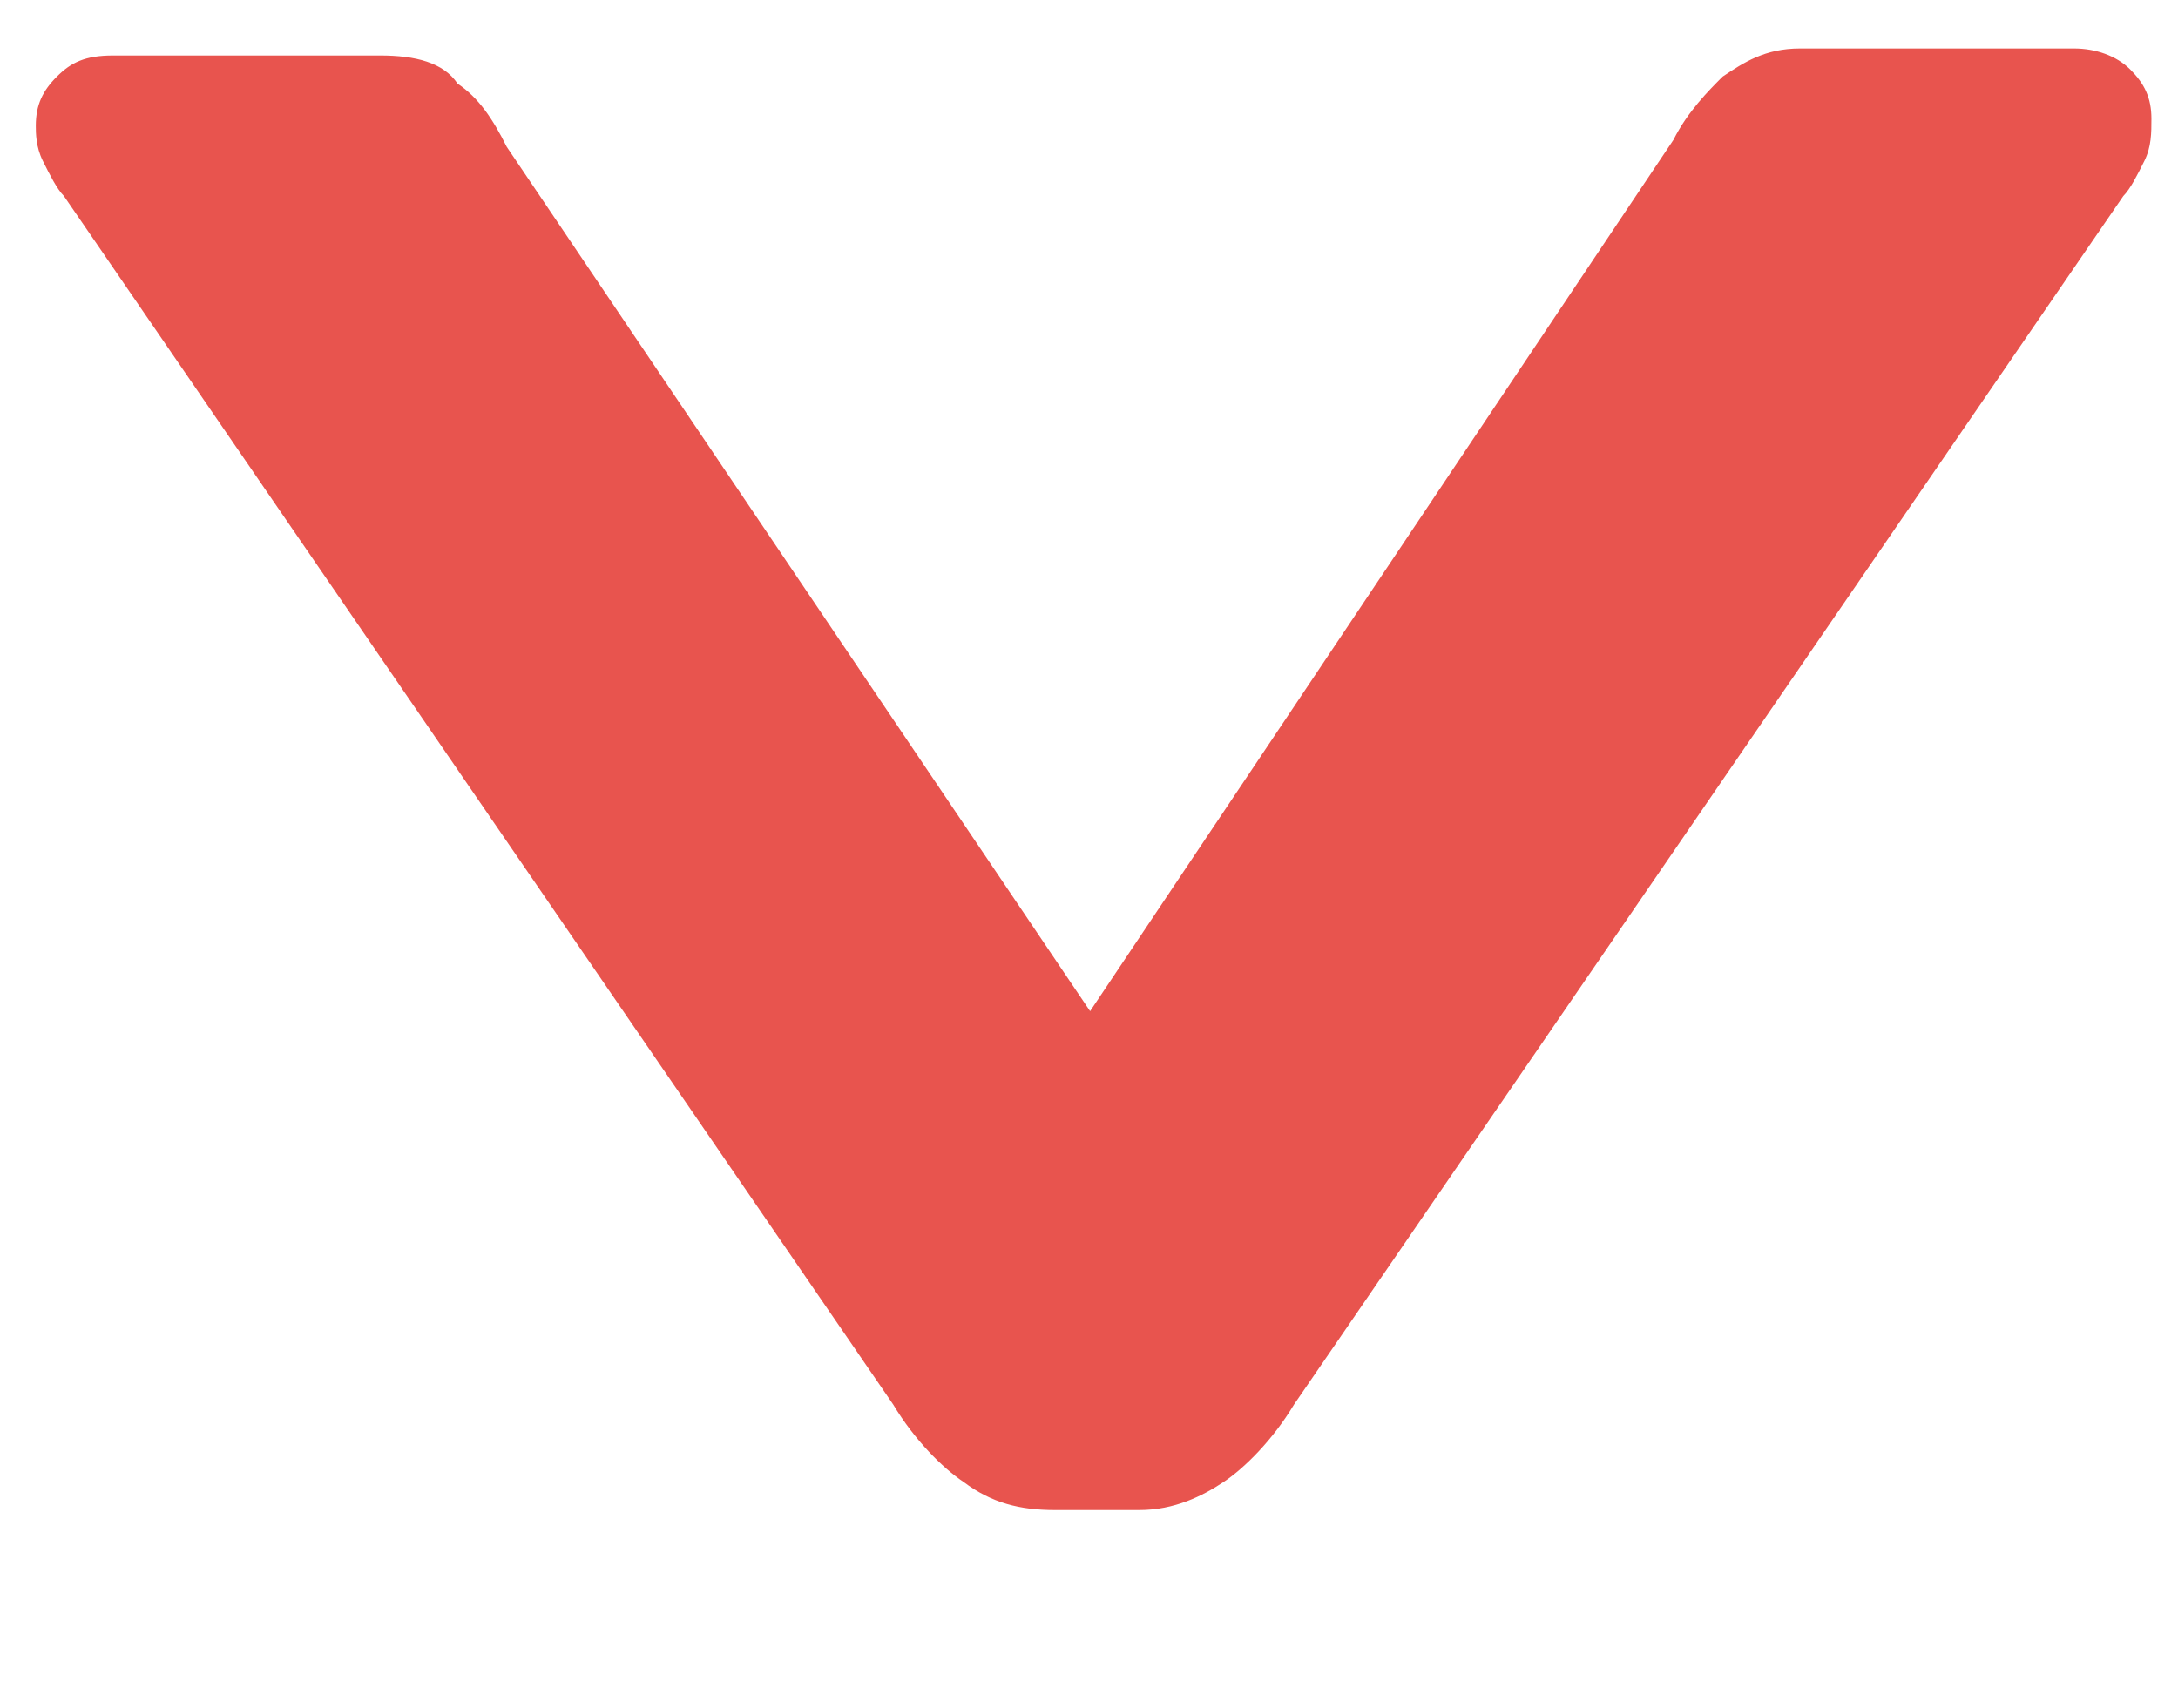 <?xml version="1.0" encoding="utf-8"?>
<!-- Generator: Adobe Illustrator 16.0.0, SVG Export Plug-In . SVG Version: 6.00 Build 0)  -->
<!DOCTYPE svg PUBLIC "-//W3C//DTD SVG 1.1//EN" "http://www.w3.org/Graphics/SVG/1.1/DTD/svg11.dtd">
<svg version="1.1" id="Слой_1" xmlns="http://www.w3.org/2000/svg" xmlns:xlink="http://www.w3.org/1999/xlink" x="0px" y="0px"
	 width="385px" height="302px" viewBox="29.5 56 385 302" enable-background="new 29.5 56 385 302" xml:space="preserve">
<path fill="#E8544E" d="M35.83,78.236c0-3.728,1.243-6.212,3.729-8.696c2.483-2.484,4.969-3.728,9.938-3.728h47.212
	c6.212,0,11.182,1.243,13.667,4.971c3.728,2.484,6.212,6.212,8.698,11.182l103.121,152.819l103.12-154.061
	c2.485-4.971,6.213-8.698,8.698-11.183c3.727-2.484,7.454-4.969,13.666-4.969h48.454c3.729,0,7.455,1.241,9.939,3.727
	c2.485,2.486,3.728,4.97,3.728,8.697c0,2.484,0,4.97-1.241,7.454c-1.243,2.485-2.485,4.971-3.729,6.213L258.225,304.359
	c-3.729,6.212-8.697,11.181-12.425,13.667c-3.729,2.485-8.696,4.969-14.908,4.969h-14.91c-6.212,0-11.184-1.241-16.152-4.969
	c-3.727-2.486-8.696-7.455-12.424-13.667L40.799,90.661c-1.24-1.243-2.483-3.728-3.727-6.213
	C35.83,81.964,35.83,79.479,35.83,78.236z"/>
</svg>
